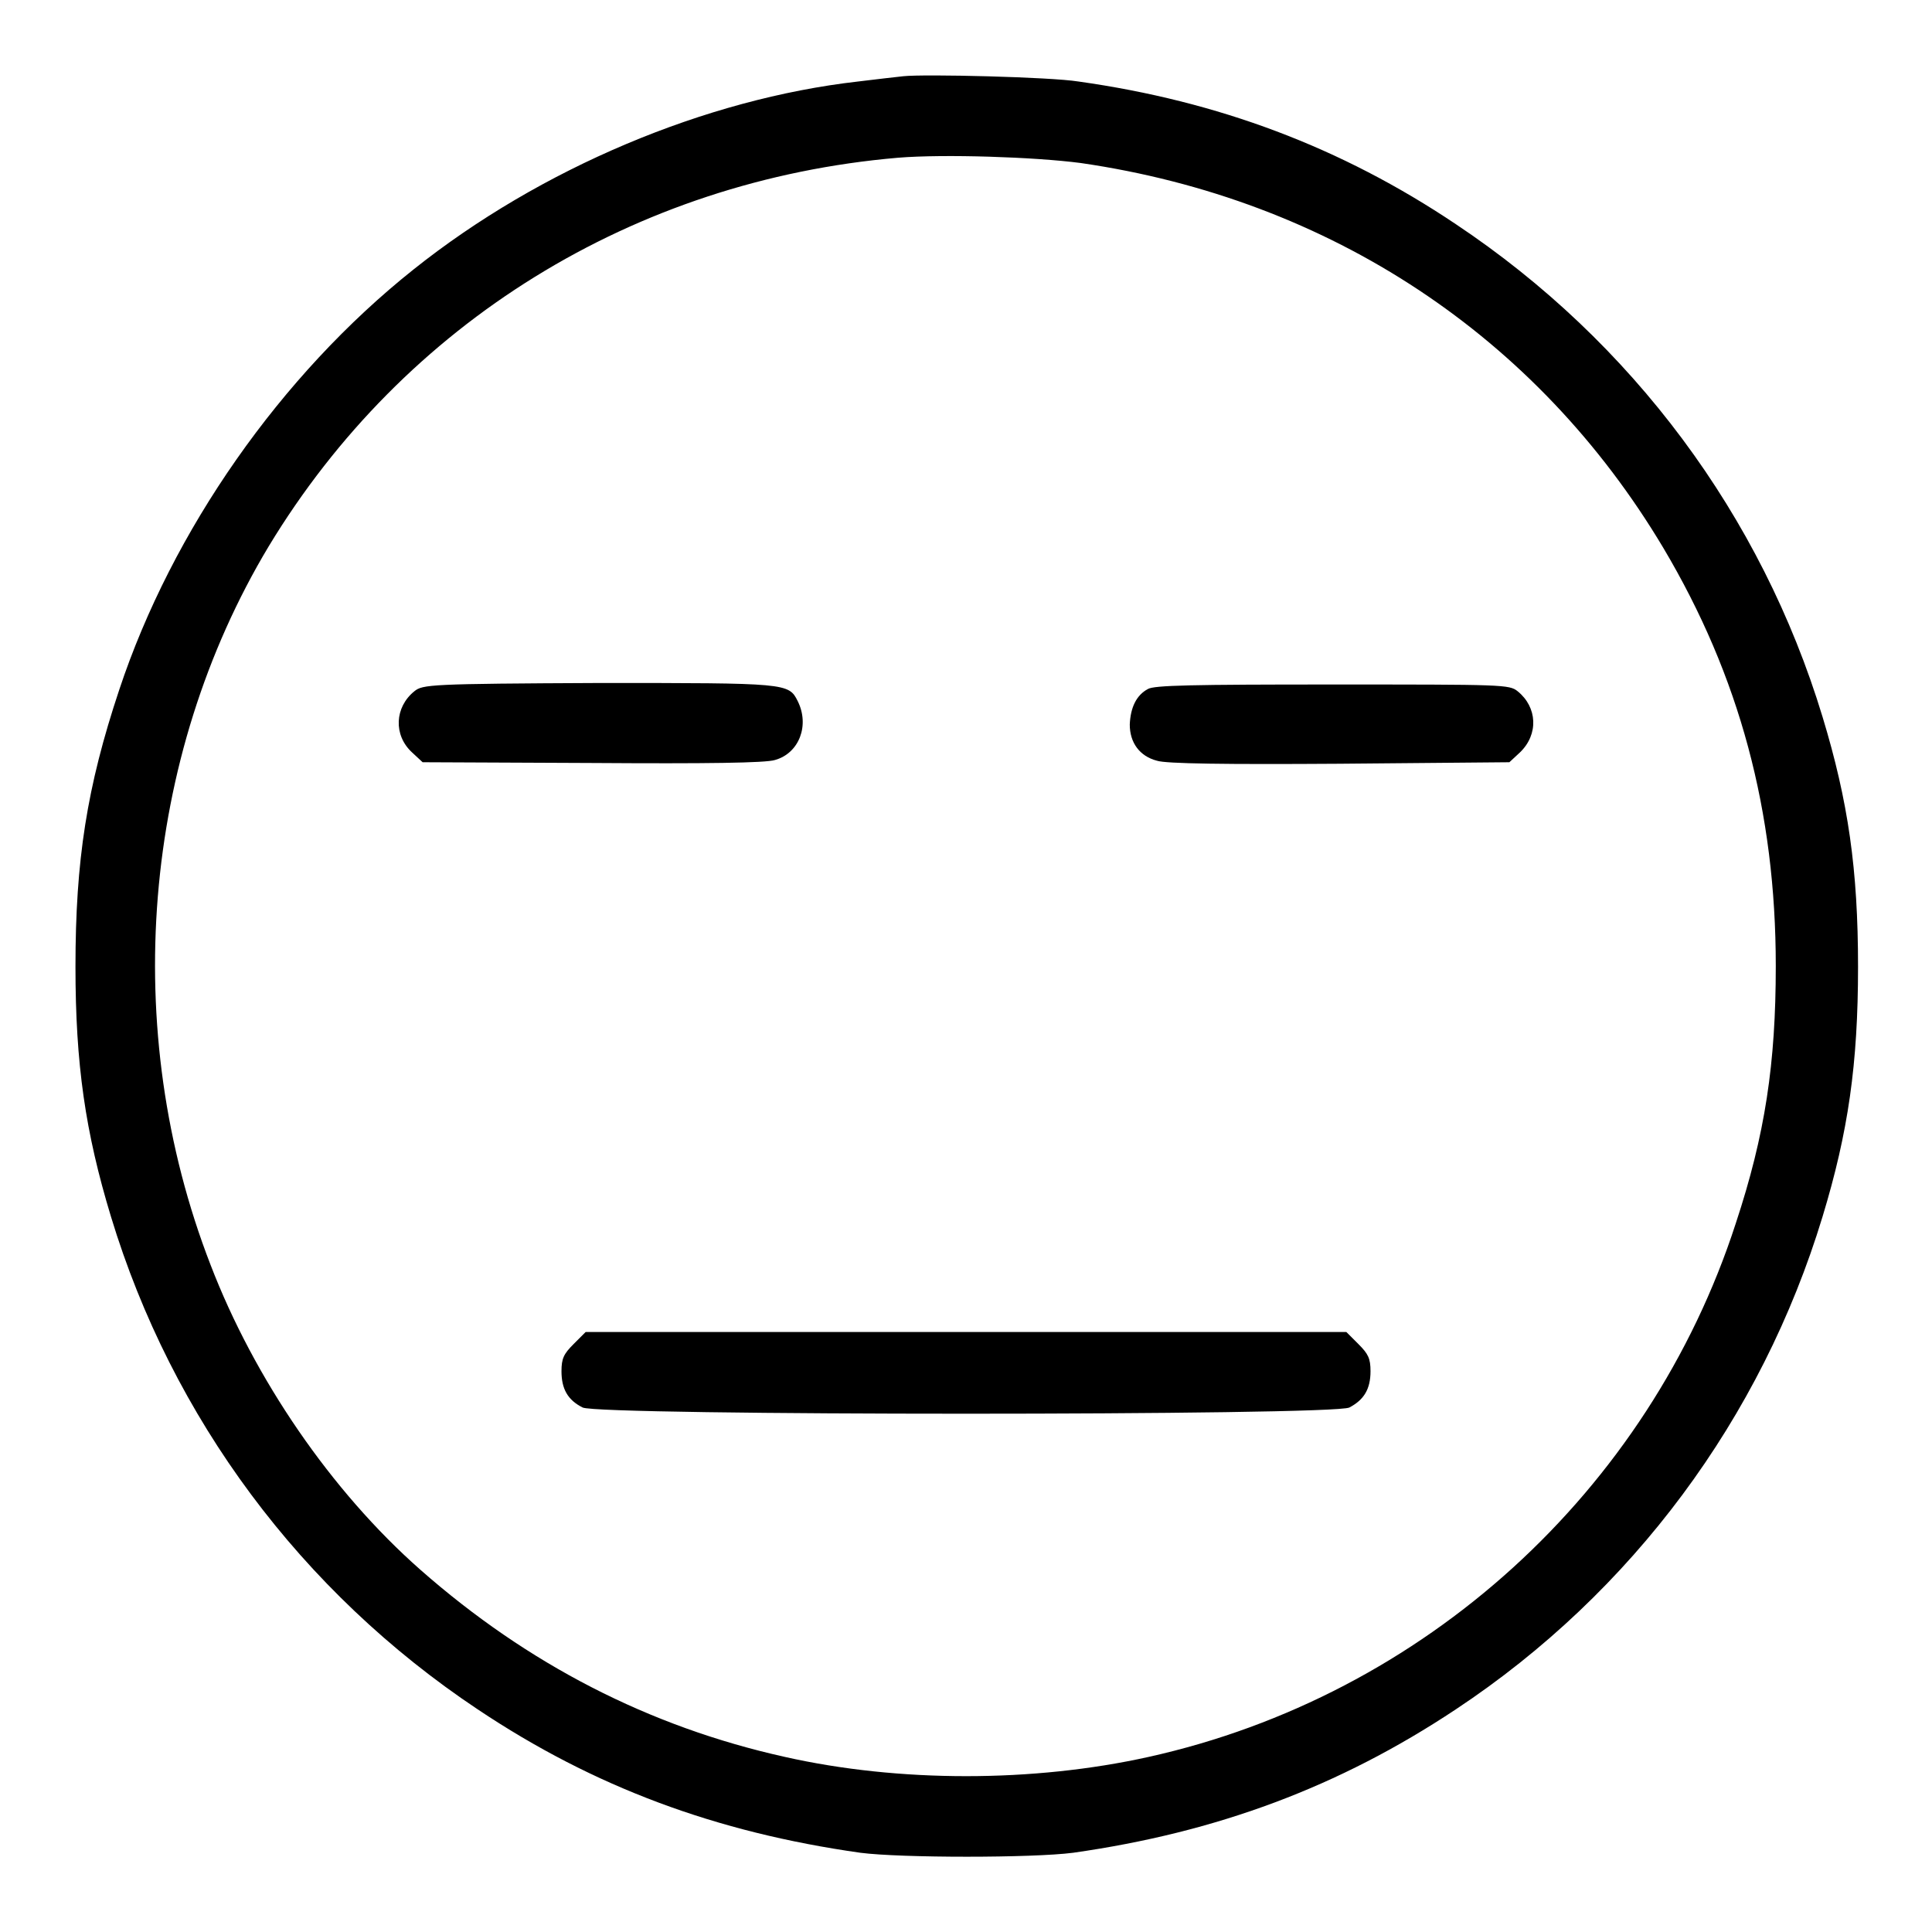 <?xml version="1.0" encoding="utf-8"?>
<!-- Svg Vector Icons : http://www.onlinewebfonts.com/icon -->
<!DOCTYPE svg PUBLIC "-//W3C//DTD SVG 1.1//EN" "http://www.w3.org/Graphics/SVG/1.1/DTD/svg11.dtd">
<svg version="1.1" xmlns="http://www.w3.org/2000/svg" xmlns:xlink="http://www.w3.org/1999/xlink" x="0px" y="0px" viewBox="0 0 256 256" enable-background="new 0 0 256 256" xml:space="preserve">
<g><g><g><path fill="#000000" d="M119.7,10.1c-0.9,0.1-3.6,0.4-6,0.7c-20.2,2.3-42.1,11.5-58.9,24.9c-17.6,14-32,34.6-39,55.7c-4.3,12.9-5.8,22.6-5.8,36.7c0,12.9,1.3,21.9,4.7,33.1c8.1,26.7,25.2,49.7,48.6,65.3c15.4,10.3,31.6,16.3,50.7,19c5.4,0.7,22.8,0.7,28.2,0c19-2.7,35.2-8.7,50.7-19c23.4-15.5,40.5-38.6,48.6-65.3c3.4-11.2,4.7-20.2,4.7-33.1c0-12.9-1.3-21.9-4.7-33.1c-8.1-26.7-25.2-49.7-48.6-65.3c-15.2-10.2-31.5-16.3-50-18.9C139.2,10.2,122.5,9.8,119.7,10.1z M143.2,21.6c33.1,4.8,60.5,23,77.2,51c10.1,17,14.9,34.9,14.9,55.4c0,12.9-1.4,22.3-5.3,34.1c-11.5,35.5-41.3,62.6-77.8,70.7c-15.3,3.4-33.1,3.4-48.2,0c-18-4-34.1-12.3-48.3-24.8c-11.8-10.4-22-25.3-27.8-40.4c-12.1-31.2-9.1-67.2,7.7-95.2C53.5,42.8,84,23.9,119,20.9C125.1,20.4,137.1,20.8,143.2,21.6z"/><path fill="#000000" d="M54.9,91.6c-2.6,2.1-2.8,5.8-0.3,8.1L56,101l22.5,0.1c15.1,0.1,23,0,24.2-0.4c3.2-0.9,4.6-4.6,3-7.8c-1.2-2.4-1.4-2.4-26.3-2.4C56.9,90.6,56,90.7,54.9,91.6z"/><path fill="#000000" d="M152.1,91.3c-1.5,0.8-2.3,2.4-2.4,4.7c0,2.4,1.3,4.2,3.6,4.8c1.2,0.4,9.1,0.5,24.2,0.4L200,101l1.4-1.3c2.5-2.4,2.3-6-0.3-8.1c-1.1-0.9-1.9-0.9-24.5-0.9C158,90.7,152.9,90.8,152.1,91.3z"/><path fill="#000000" d="M76,178.1c-1.3,1.3-1.6,1.9-1.6,3.6c0,2.3,0.8,3.8,2.8,4.8c2,1.1,99.6,1.1,101.6,0c1.9-1,2.8-2.4,2.8-4.8c0-1.7-0.3-2.3-1.6-3.6l-1.6-1.6H128H77.6L76,178.1z"/></g></g></g>
</svg>